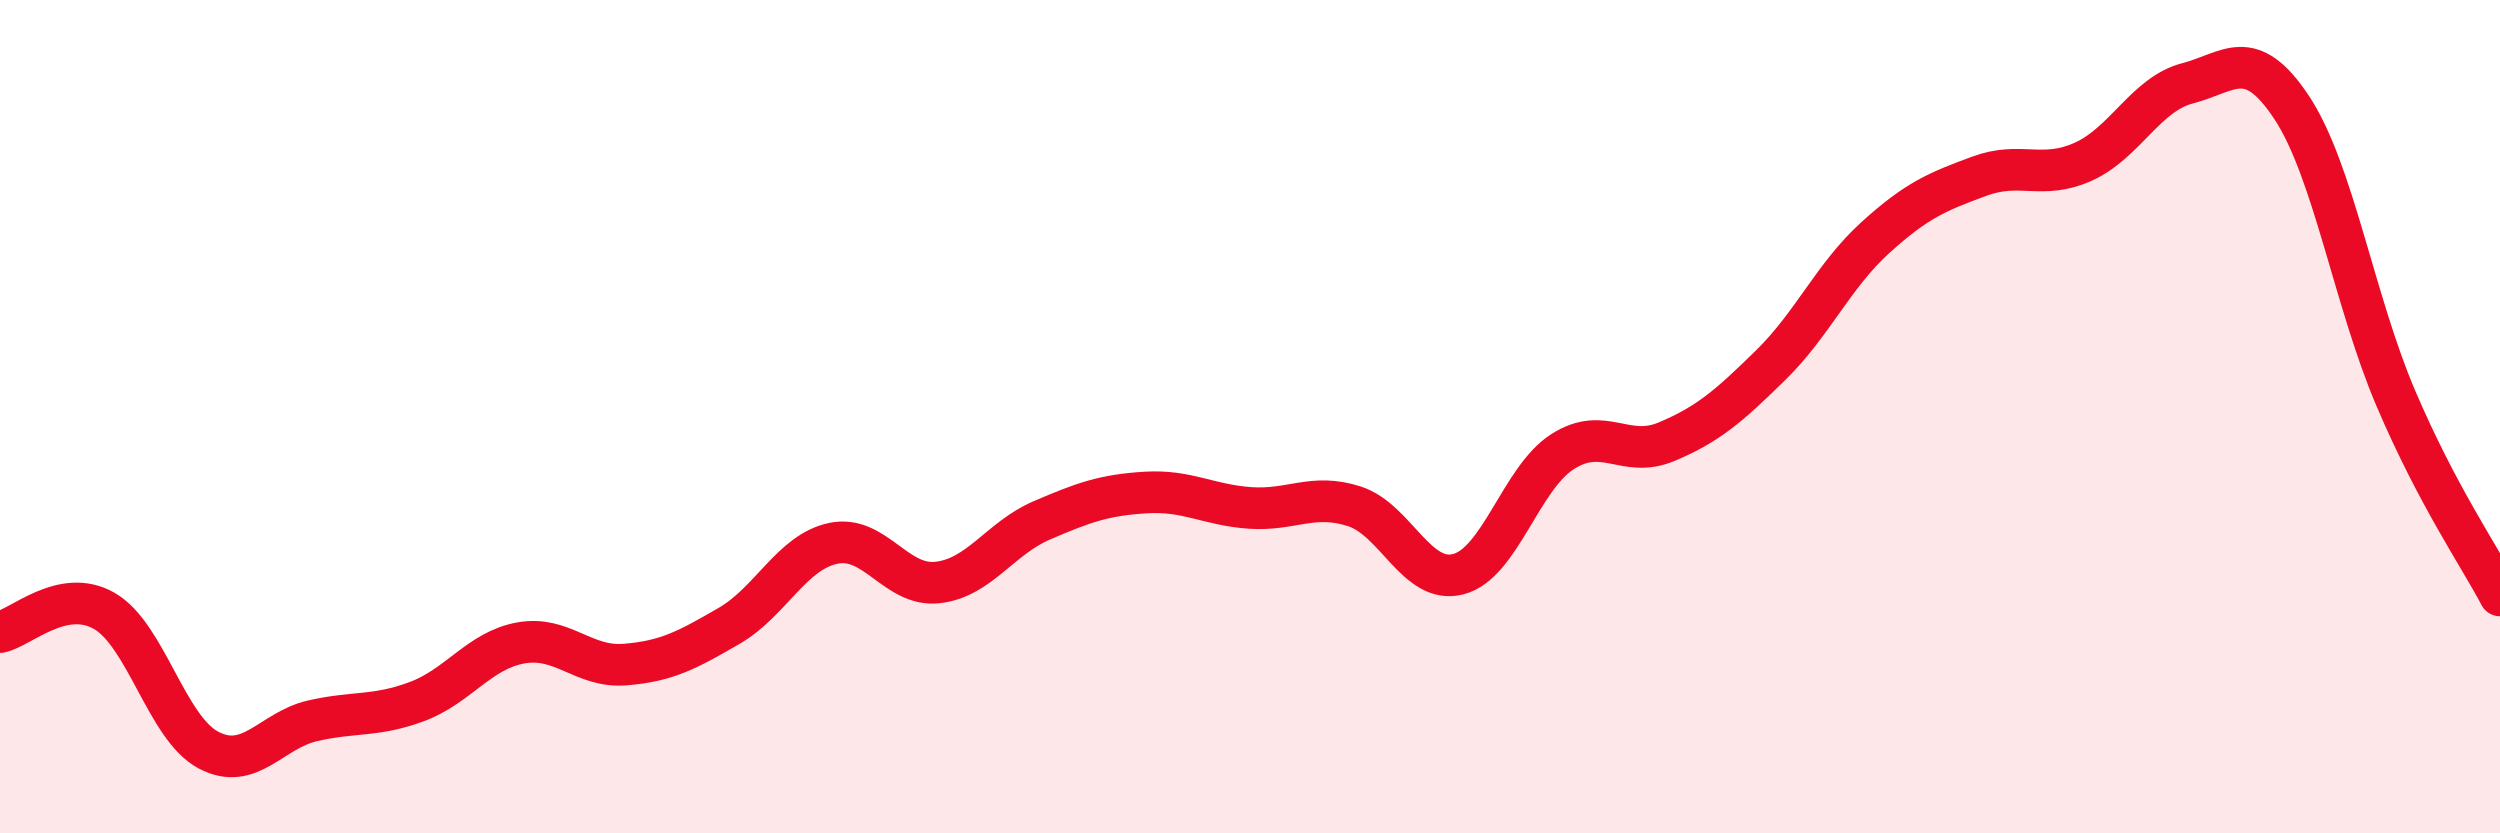 
    <svg width="60" height="20" viewBox="0 0 60 20" xmlns="http://www.w3.org/2000/svg">
      <path
        d="M 0,15.17 C 0.5,15.07 1.5,14.09 2.5,14.66 C 3.5,15.23 4,17.47 5,18 C 6,18.53 6.5,17.53 7.5,17.3 C 8.5,17.07 9,17.21 10,16.84 C 11,16.47 11.5,15.61 12.5,15.43 C 13.5,15.25 14,16.03 15,15.95 C 16,15.87 16.5,15.6 17.5,15.02 C 18.5,14.44 19,13.25 20,13.04 C 21,12.83 21.5,14.09 22.5,13.98 C 23.5,13.87 24,12.92 25,12.49 C 26,12.06 26.5,11.88 27.5,11.82 C 28.5,11.76 29,12.12 30,12.19 C 31,12.26 31.5,11.83 32.5,12.15 C 33.5,12.47 34,14.04 35,13.78 C 36,13.52 36.5,11.48 37.5,10.84 C 38.5,10.2 39,11.02 40,10.6 C 41,10.18 41.5,9.74 42.5,8.76 C 43.5,7.78 44,6.62 45,5.71 C 46,4.8 46.5,4.6 47.5,4.23 C 48.5,3.86 49,4.33 50,3.88 C 51,3.43 51.5,2.26 52.5,2 C 53.5,1.74 54,1.07 55,2.58 C 56,4.09 56.5,7.22 57.5,9.56 C 58.5,11.9 59.5,13.34 60,14.29L60 20L0 20Z"
        fill="#EB0A25"
        opacity="0.1"
        stroke-linecap="round"
        stroke-linejoin="round"
      />
      <path
        d="M 0,15.17 C 0.5,15.07 1.5,14.09 2.5,14.66 C 3.5,15.23 4,17.47 5,18 C 6,18.53 6.5,17.53 7.5,17.3 C 8.5,17.07 9,17.21 10,16.84 C 11,16.47 11.5,15.61 12.5,15.43 C 13.5,15.25 14,16.03 15,15.95 C 16,15.87 16.5,15.6 17.5,15.02 C 18.5,14.44 19,13.25 20,13.04 C 21,12.83 21.5,14.09 22.5,13.98 C 23.5,13.87 24,12.92 25,12.49 C 26,12.06 26.5,11.88 27.5,11.82 C 28.5,11.76 29,12.12 30,12.19 C 31,12.26 31.5,11.83 32.5,12.15 C 33.5,12.47 34,14.04 35,13.78 C 36,13.52 36.5,11.48 37.5,10.84 C 38.5,10.2 39,11.02 40,10.6 C 41,10.18 41.5,9.74 42.5,8.76 C 43.5,7.78 44,6.62 45,5.71 C 46,4.8 46.5,4.6 47.5,4.23 C 48.5,3.86 49,4.33 50,3.88 C 51,3.43 51.5,2.26 52.5,2 C 53.5,1.74 54,1.07 55,2.58 C 56,4.09 56.5,7.22 57.5,9.56 C 58.5,11.9 59.5,13.34 60,14.29"
        stroke="#EB0A25"
        stroke-width="1"
        fill="none"
        stroke-linecap="round"
        stroke-linejoin="round"
      />
    </svg>
  